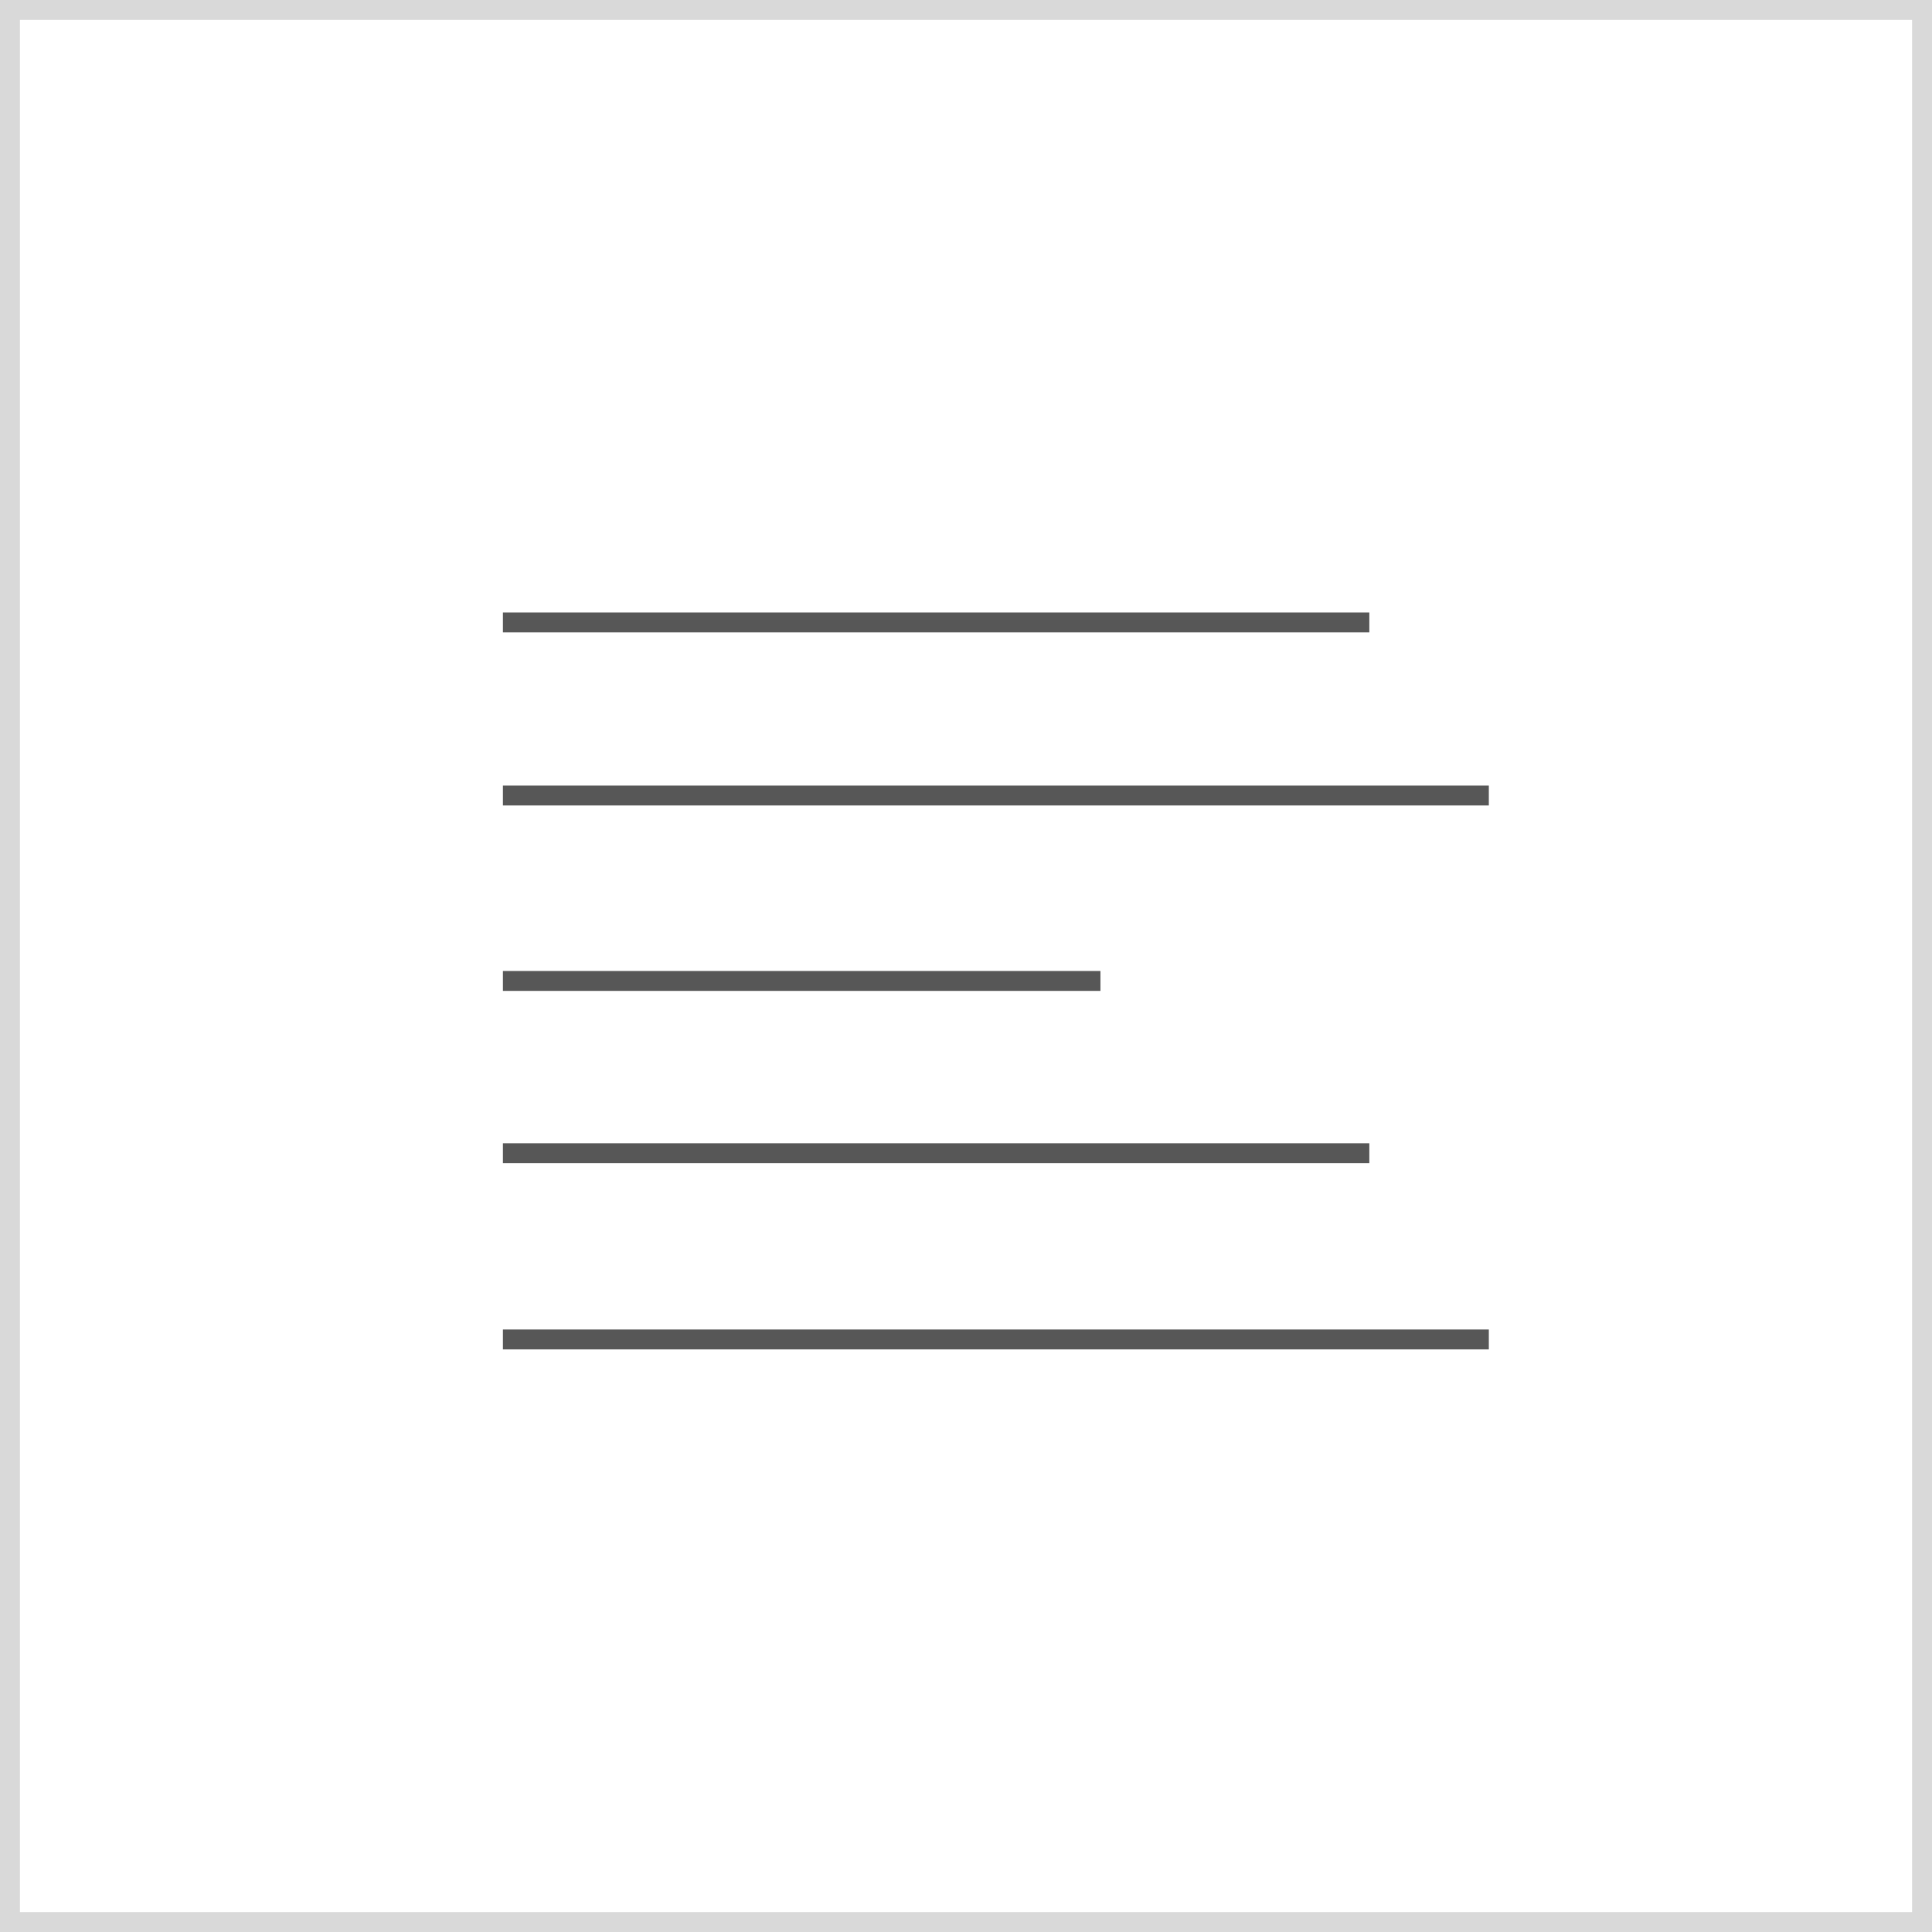 <svg xmlns="http://www.w3.org/2000/svg" viewBox="0 0 97 97"><rect x="0.5" y="0.5" width="96" height="96" style="fill:none;stroke:#000;stroke-miterlimit:10;opacity:0.15"/><line x1="25.25" y1="31.25" x2="68.75" y2="31.25" style="fill:none;stroke:#000;stroke-miterlimit:10;opacity:0.66"/><line x1="25.25" y1="49.25" x2="55.25" y2="49.25" style="fill:none;stroke:#000;stroke-miterlimit:10;opacity:0.66"/><line x1="25.25" y1="39.94" x2="74.75" y2="39.94" style="fill:none;stroke:#000;stroke-miterlimit:10;opacity:0.66"/><line x1="25.25" y1="57.9" x2="68.75" y2="57.9" style="fill:none;stroke:#000;stroke-miterlimit:10;opacity:0.66"/><line x1="25.25" y1="67.25" x2="74.75" y2="67.25" style="fill:none;stroke:#000;stroke-miterlimit:10;opacity:0.66"/></svg>